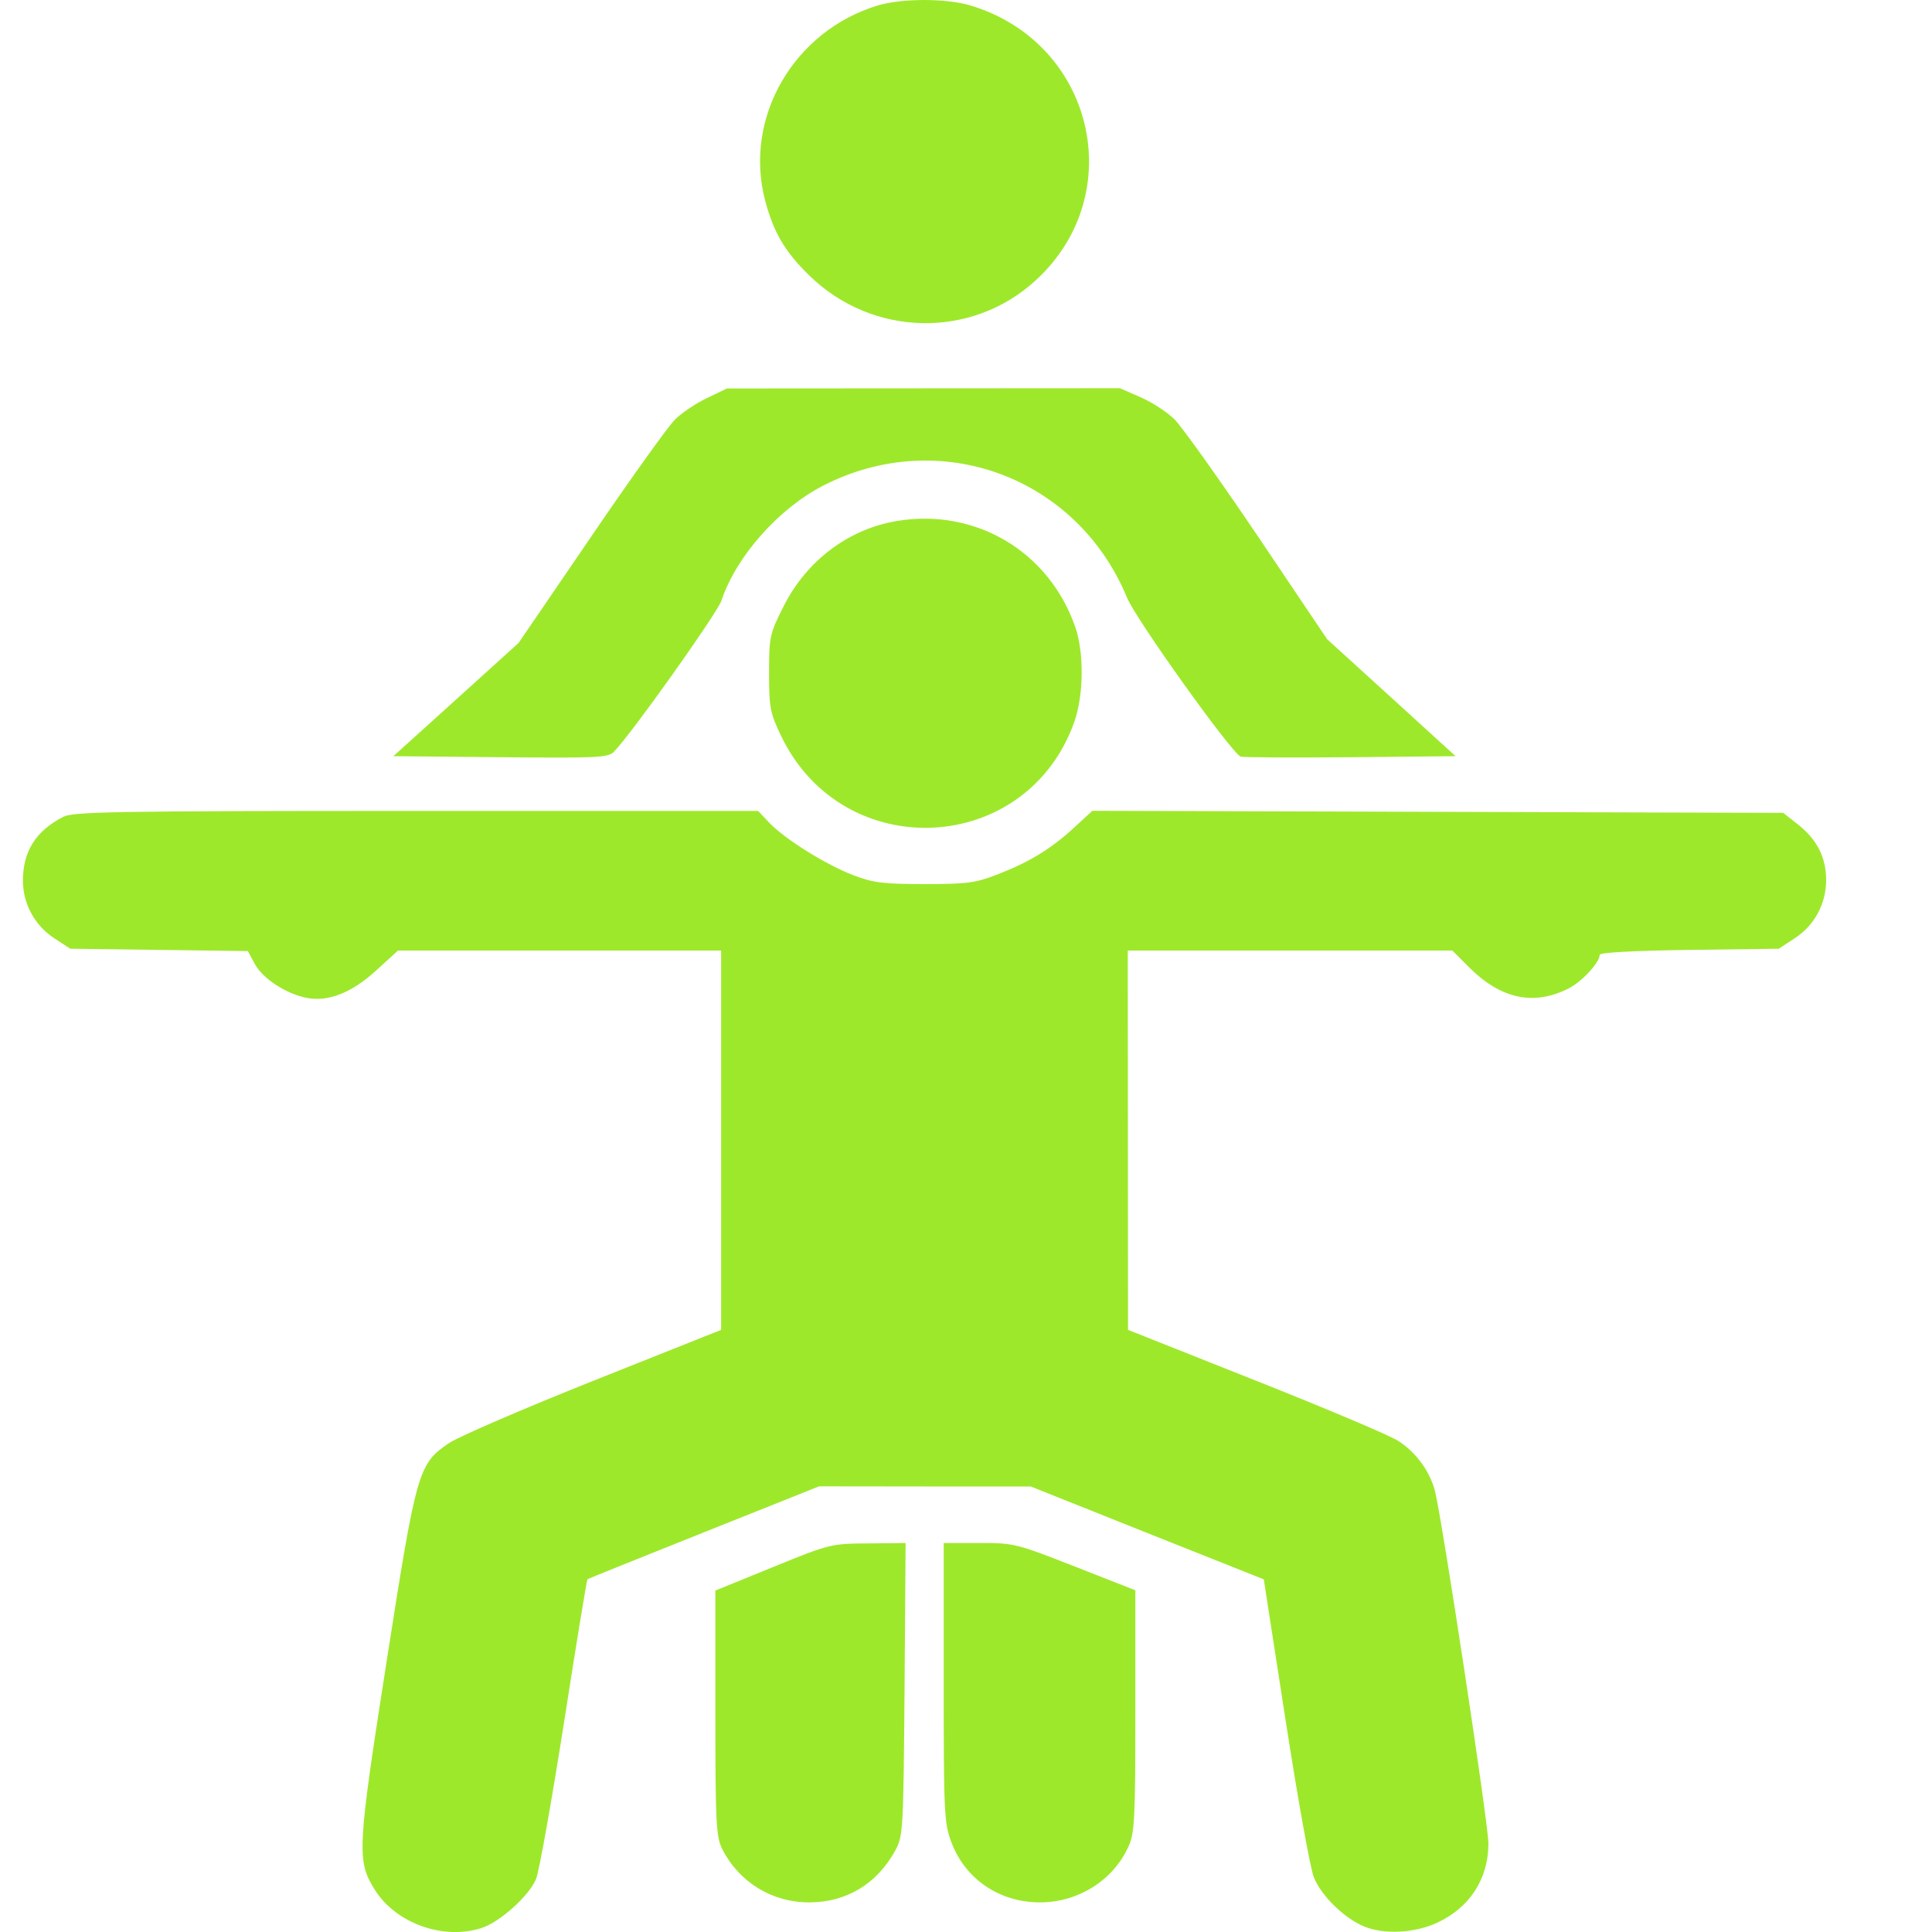 <?xml version="1.0" encoding="UTF-8"?> <svg xmlns="http://www.w3.org/2000/svg" width="15" height="15" viewBox="0 0 15 15" fill="none"> <g clip-path="url(#clip0_567_1000)"> <path fill-rule="evenodd" clip-rule="evenodd" d="M6.816 0.042C6.16 0.241 5.771 0.916 5.941 1.559C6.007 1.806 6.093 1.952 6.28 2.136C6.771 2.618 7.544 2.635 8.043 2.175C8.775 1.502 8.489 0.322 7.526 0.04C7.339 -0.014 7 -0.013 6.816 0.042ZM5.49 3.09C5.405 3.13 5.293 3.205 5.241 3.257C5.188 3.309 4.893 3.721 4.586 4.172L4.026 4.992L3.54 5.432L3.054 5.871L3.886 5.879C4.648 5.886 4.722 5.883 4.768 5.835C4.904 5.696 5.568 4.761 5.601 4.664C5.715 4.321 6.044 3.949 6.392 3.77C7.294 3.307 8.362 3.701 8.75 4.64C8.82 4.81 9.562 5.847 9.632 5.874C9.651 5.881 10.034 5.883 10.483 5.879L11.301 5.871L10.803 5.417L10.304 4.963L9.763 4.159C9.465 3.718 9.175 3.311 9.118 3.255C9.061 3.199 8.943 3.122 8.855 3.084L8.695 3.014L7.169 3.015L5.644 3.016L5.49 3.09ZM6.969 4.044C6.591 4.105 6.263 4.351 6.084 4.707C5.976 4.921 5.971 4.944 5.971 5.225C5.971 5.495 5.979 5.536 6.066 5.717C6.549 6.718 7.977 6.645 8.343 5.599C8.413 5.396 8.417 5.069 8.35 4.873C8.149 4.286 7.581 3.945 6.969 4.044ZM0.491 6.342C0.278 6.451 0.178 6.61 0.178 6.838C0.178 7.017 0.27 7.186 0.422 7.285L0.546 7.366L1.235 7.375L1.924 7.384L1.98 7.487C2.041 7.598 2.218 7.714 2.378 7.747C2.545 7.781 2.728 7.71 2.918 7.537L3.09 7.38H4.345H5.599V8.853V10.325L4.61 10.719C4.066 10.936 3.561 11.154 3.488 11.203C3.248 11.364 3.234 11.413 3.002 12.897C2.773 14.361 2.769 14.448 2.91 14.672C3.073 14.933 3.443 15.065 3.739 14.969C3.881 14.923 4.105 14.722 4.161 14.591C4.185 14.536 4.282 13.991 4.378 13.38C4.473 12.769 4.556 12.265 4.561 12.261C4.567 12.257 4.973 12.093 5.465 11.897L6.359 11.54L7.181 11.541L8.003 11.541L8.907 11.902L9.812 12.262L9.981 13.354C10.074 13.954 10.172 14.503 10.2 14.573C10.255 14.716 10.437 14.894 10.591 14.957C10.744 15.021 10.982 15.009 11.156 14.929C11.41 14.812 11.556 14.588 11.556 14.313C11.556 14.159 11.192 11.761 11.139 11.568C11.097 11.417 10.993 11.276 10.856 11.187C10.791 11.145 10.292 10.934 9.747 10.718L8.758 10.325L8.757 8.853L8.756 7.38H10.016H11.276L11.406 7.51C11.651 7.756 11.908 7.811 12.177 7.675C12.281 7.623 12.42 7.473 12.42 7.413C12.42 7.395 12.691 7.381 13.115 7.375L13.81 7.366L13.934 7.285C14.088 7.184 14.178 7.018 14.178 6.832C14.178 6.657 14.107 6.517 13.959 6.401L13.845 6.311L11.163 6.303L8.481 6.295L8.341 6.424C8.16 6.591 7.992 6.693 7.747 6.788C7.572 6.856 7.509 6.864 7.178 6.864C6.859 6.864 6.78 6.854 6.627 6.796C6.413 6.714 6.094 6.515 5.973 6.388L5.886 6.296L3.233 6.296C0.887 6.296 0.569 6.302 0.491 6.342ZM6.001 12.167L5.554 12.349V13.3C5.554 14.157 5.56 14.262 5.608 14.357C5.738 14.613 5.993 14.77 6.282 14.77C6.571 14.77 6.807 14.628 6.95 14.369C7.012 14.255 7.014 14.216 7.023 13.116L7.031 11.98L6.74 11.983C6.452 11.985 6.442 11.987 6.001 12.167ZM7.327 13.064C7.327 14.082 7.33 14.156 7.388 14.307C7.496 14.591 7.761 14.77 8.074 14.77C8.37 14.77 8.64 14.601 8.76 14.34C8.809 14.234 8.815 14.13 8.815 13.284L8.815 12.347L8.346 12.163C7.889 11.984 7.871 11.979 7.602 11.98L7.327 11.98V13.064Z" fill="#9EE82B"></path> </g> <defs> <clipPath id="clip0_567_1000"> <rect width="15" height="15" fill="white"></rect> </clipPath> </defs> </svg> 